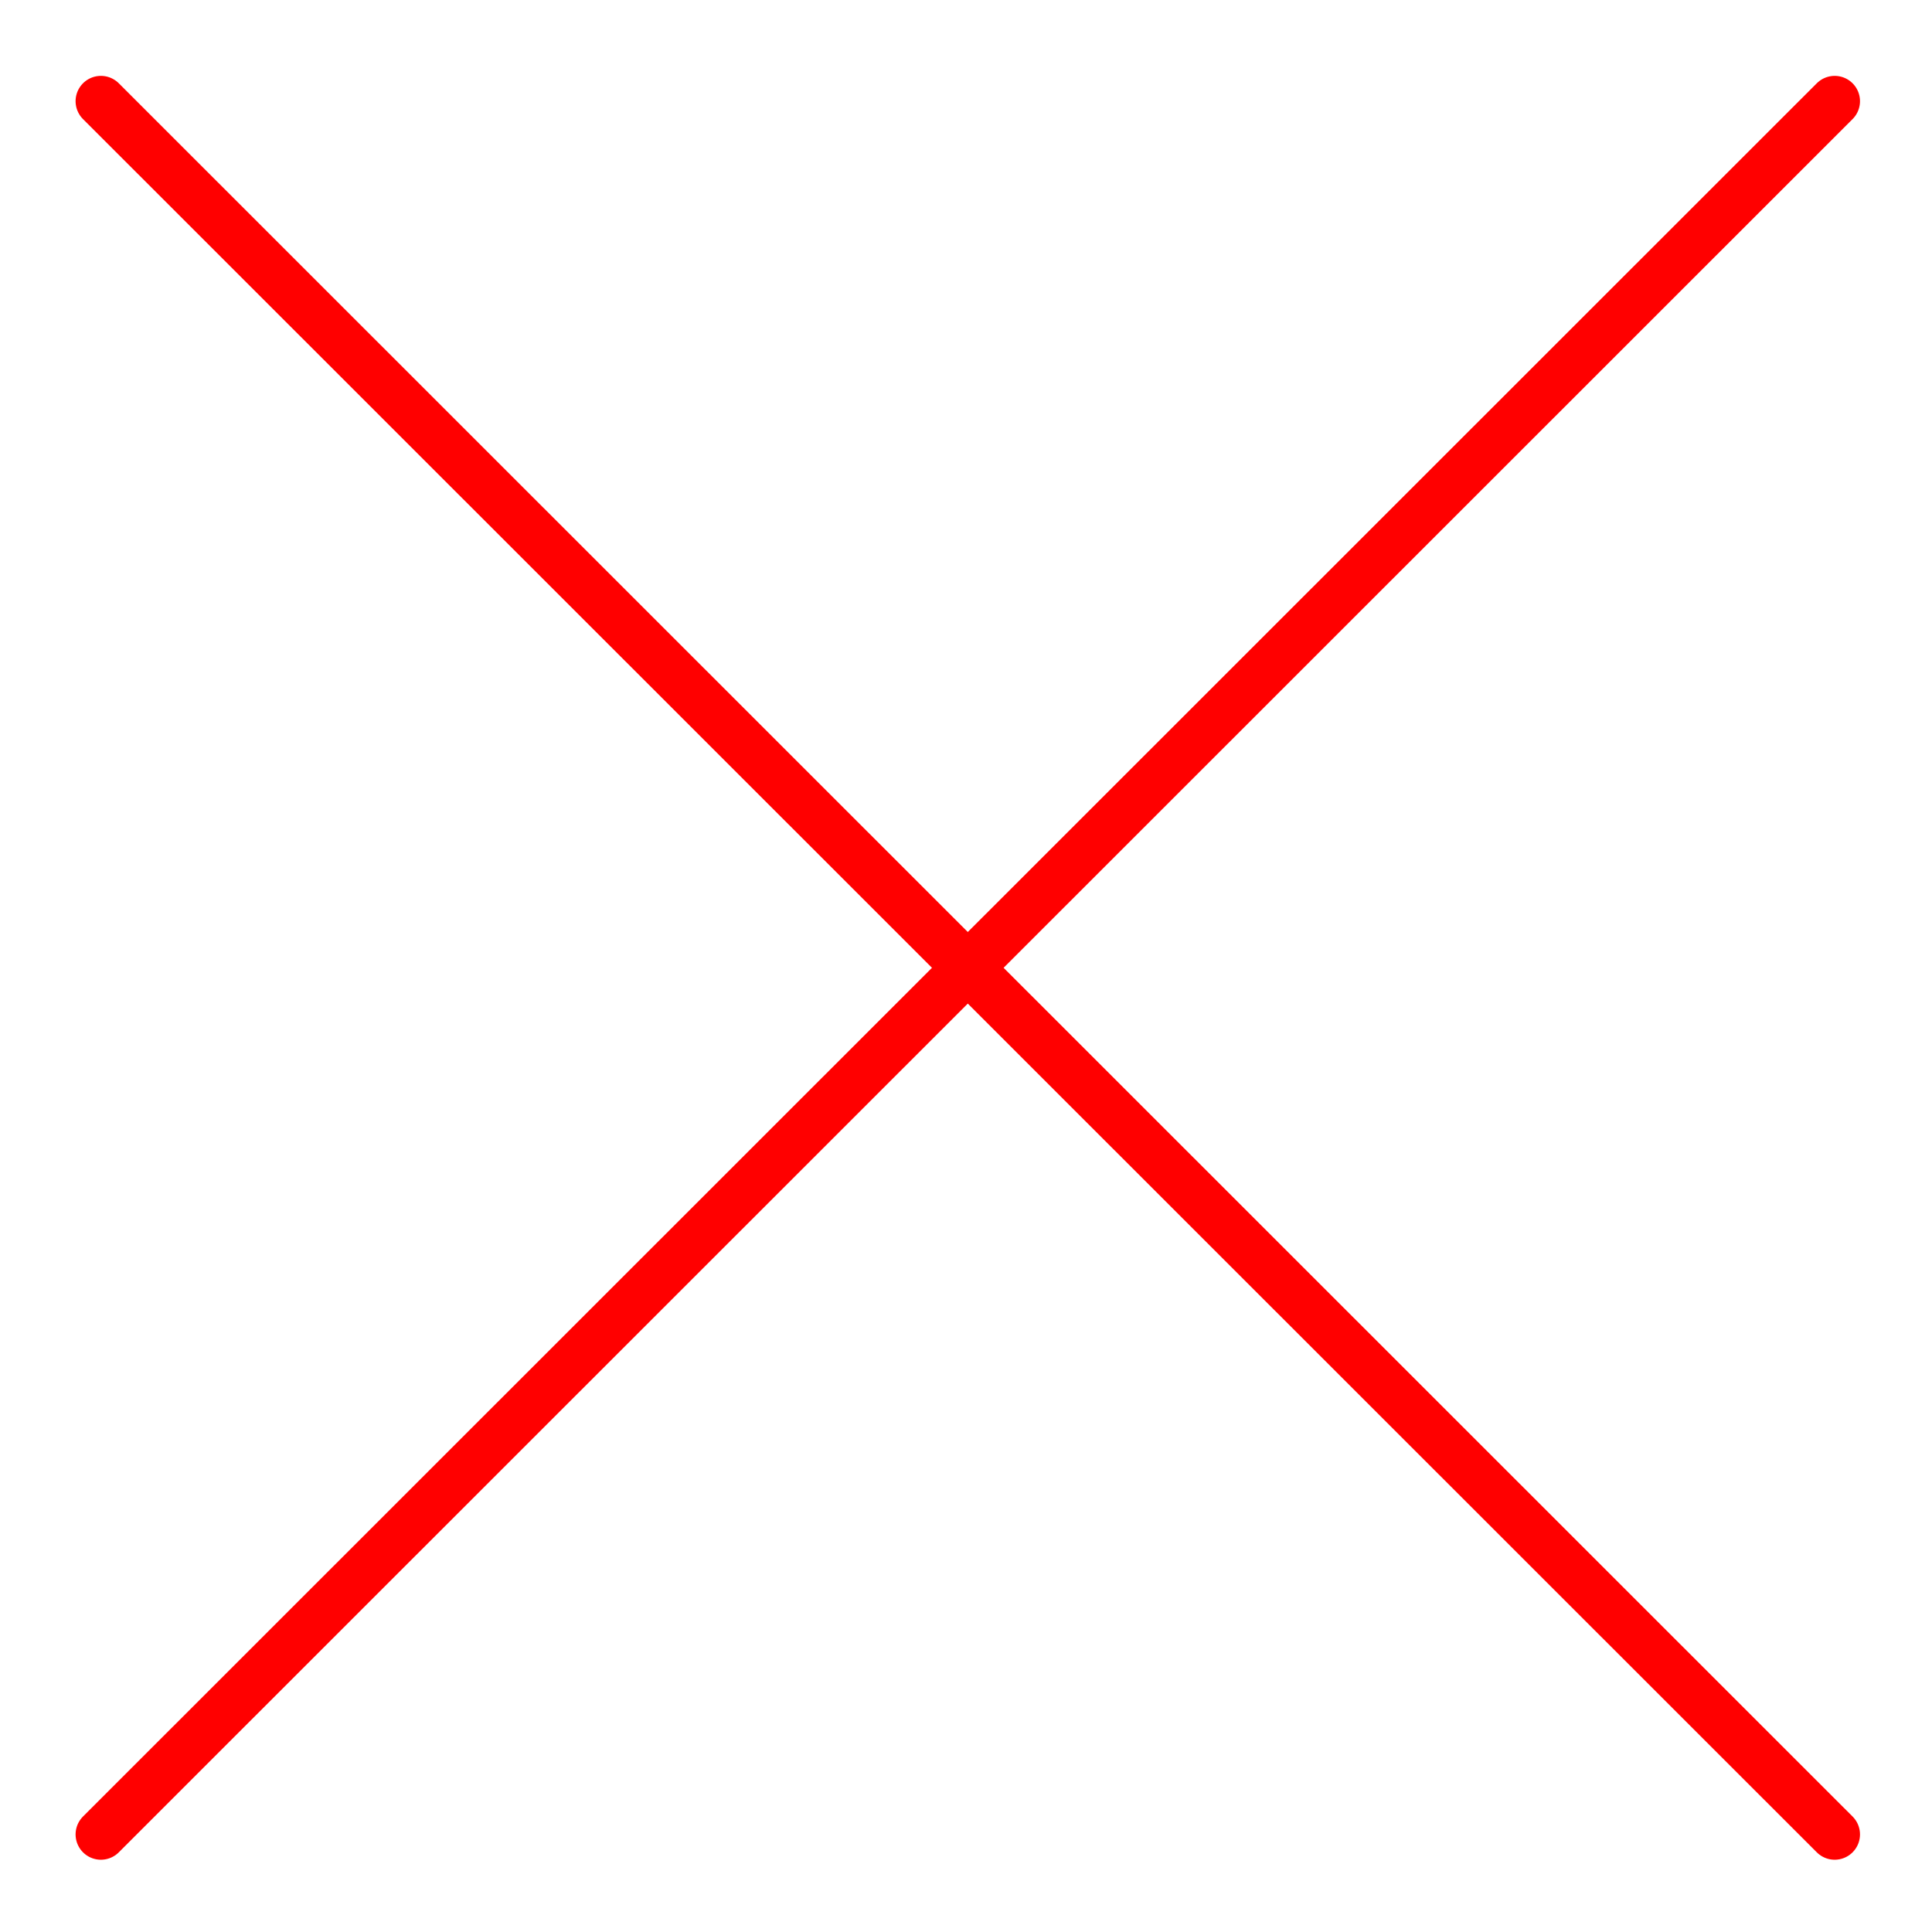 <svg height="512px" style="enable-background:new 0 0 512 512;" version="1.1" viewBox="0 0 512 512" width="512px" xml:space="preserve" xmlns="http://www.w3.org/2000/svg" xmlns:xlink="http://www.w3.org/1999/xlink"><g id="_x37_12-_close__x2C__cross__x2C__cancel__x2C_"><g><line x1="486.21" x2="26.739" y1="26.814" y2="486.139" stroke="#ff0000" stroke-width="13.417px" stroke-linecap="round" original-stroke="#000000" fill="none"></line><line x1="486.21" x2="26.739" y1="486.139" y2="26.814" stroke="#ff0000" stroke-width="13.417px" stroke-linecap="round" original-stroke="#000000" fill="none"></line></g></g><g id="Layer_1"></g></svg>
